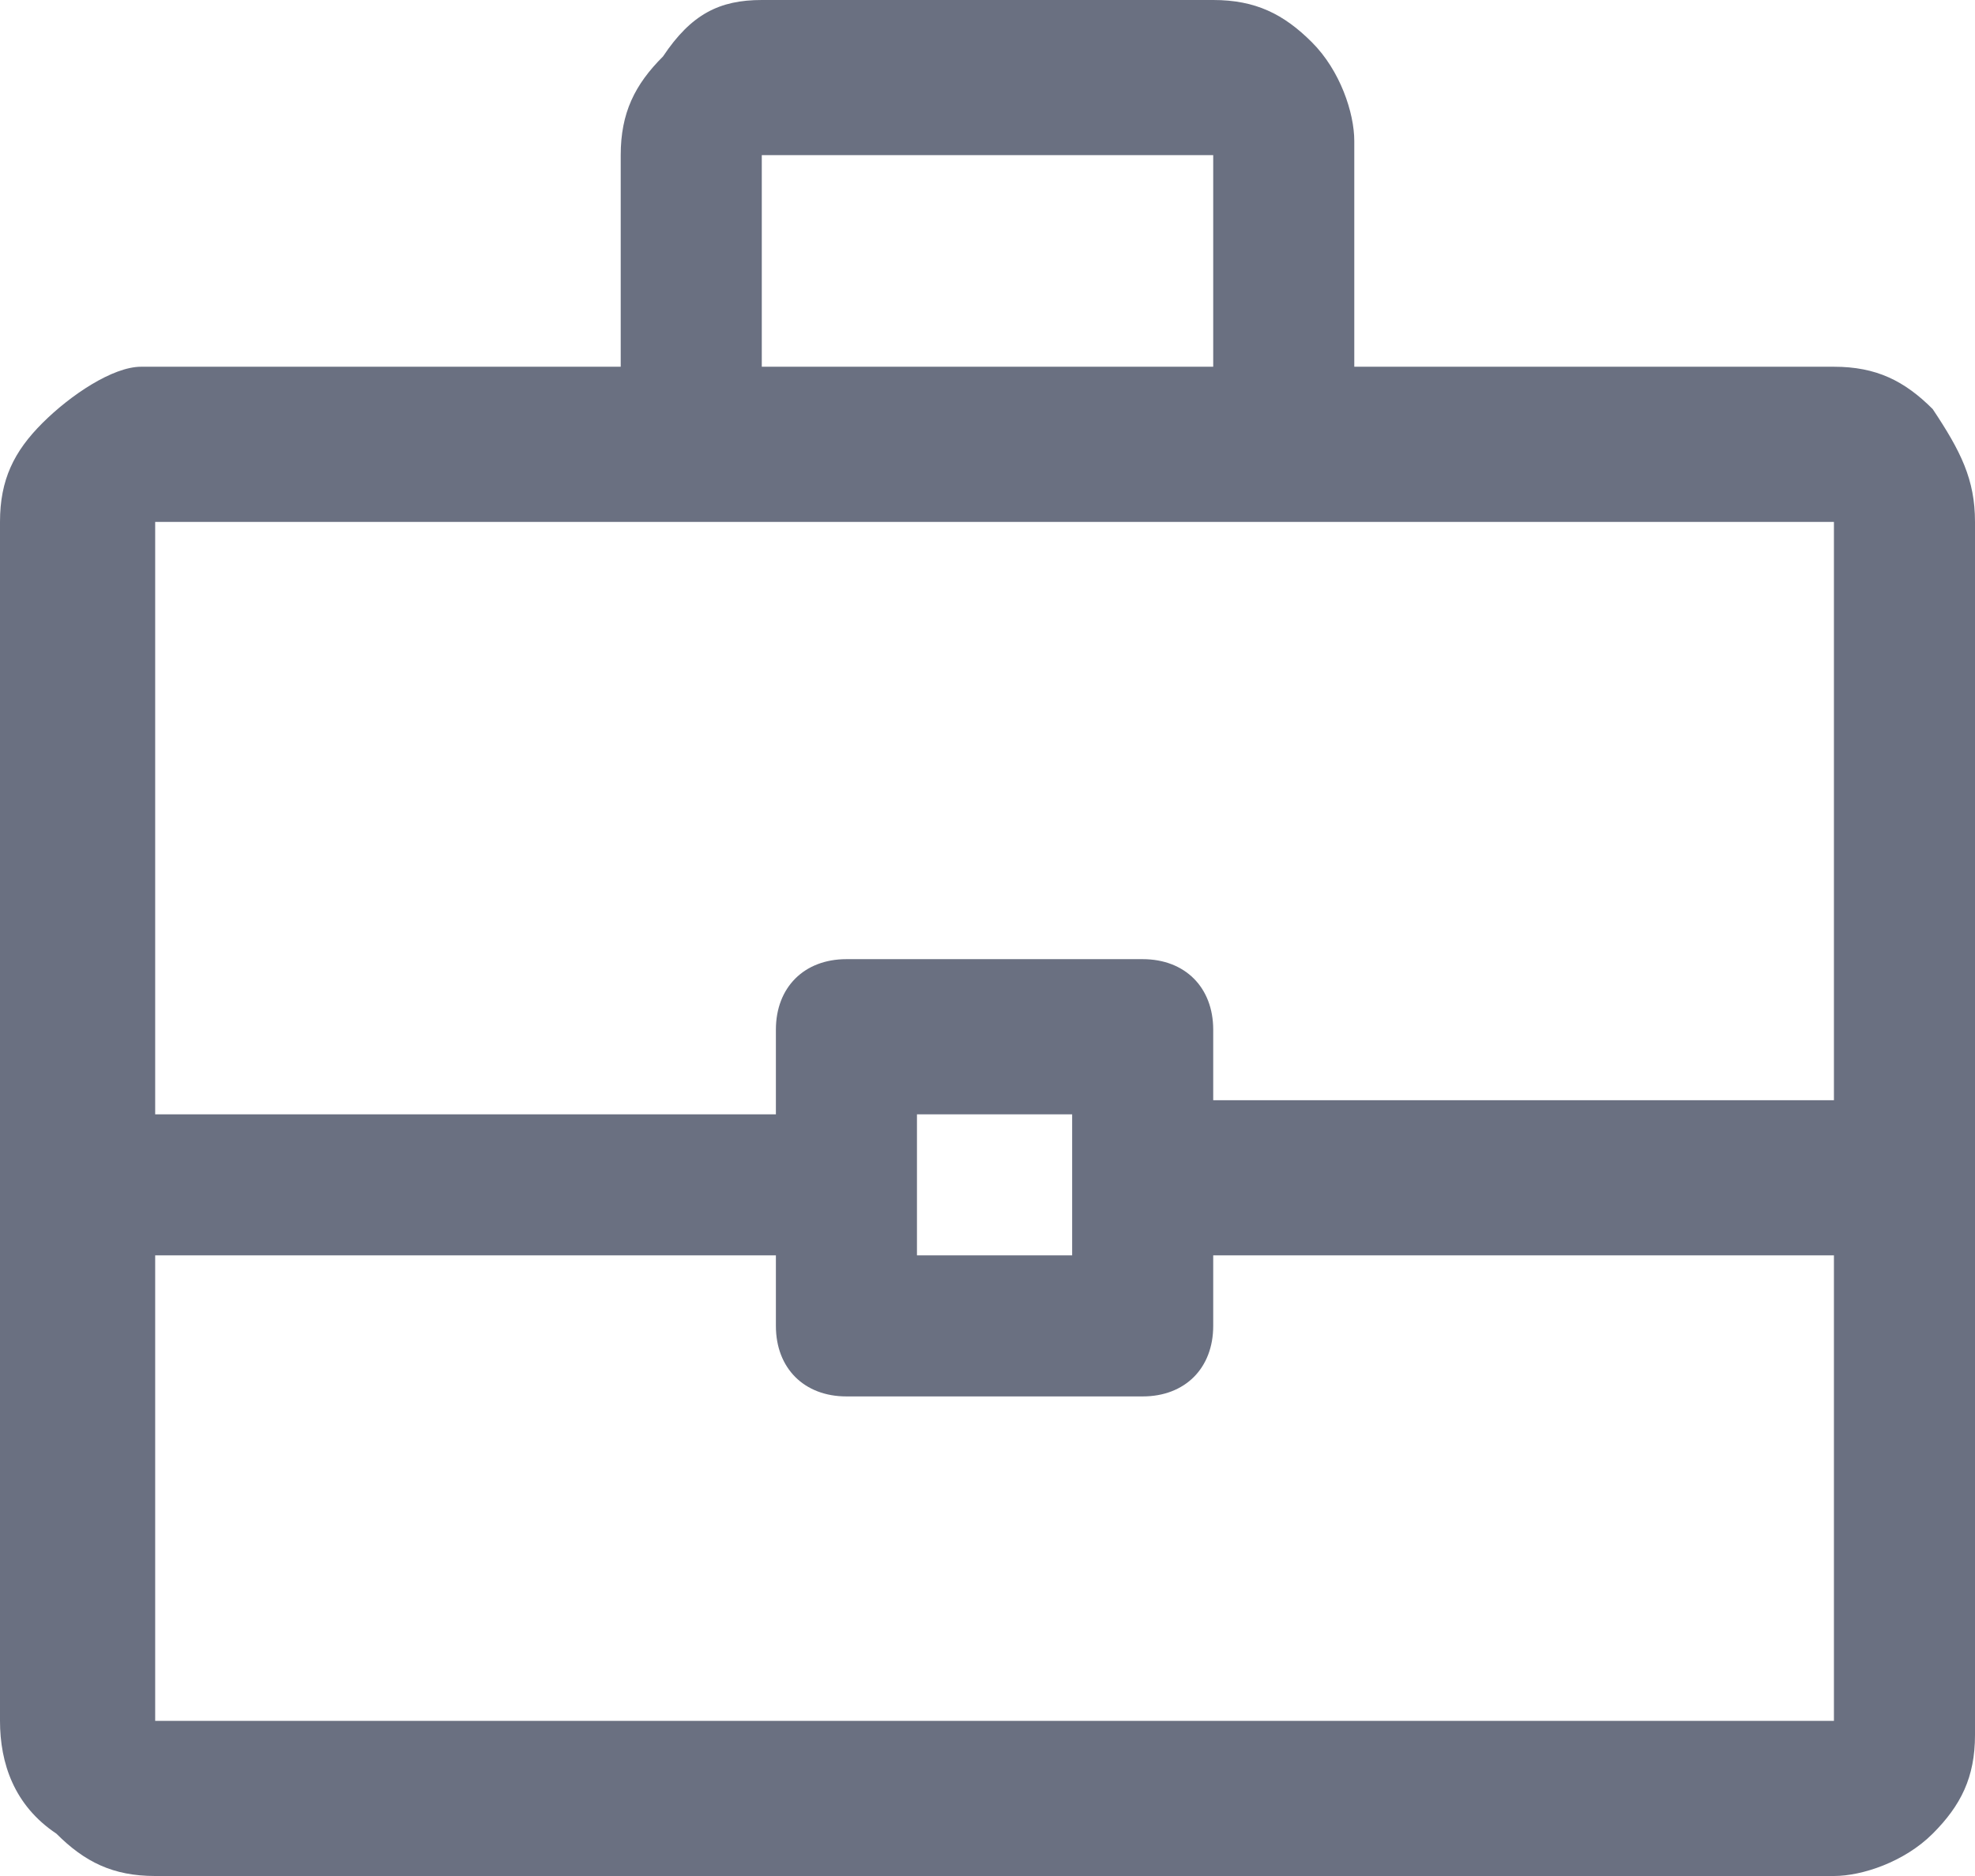 <?xml version="1.0" encoding="utf-8"?>
<!-- Generator: Adobe Illustrator 28.0.0, SVG Export Plug-In . SVG Version: 6.00 Build 0)  -->
<svg version="1.1" id="レイヤー_1" xmlns="http://www.w3.org/2000/svg" xmlns:xlink="http://www.w3.org/1999/xlink" x="0px"
	 y="0px" viewBox="0 0 14 13.3" style="enable-background:new 0 0 14 13.3;" xml:space="preserve">
<style type="text/css">
	.st0{fill:#6A7081;}
</style>
<path id="business_center_FILL0_wght400_GRAD0_opsz48" class="st0" d="M4.4,2.6V1.1c0-0.3,0.1-0.5,0.3-0.7C4.9,0.1,5.1,0,5.4,0h3.2
	c0.3,0,0.5,0.1,0.7,0.3C9.5,0.5,9.6,0.8,9.6,1v1.6H13c0.3,0,0.5,0.1,0.7,0.3C13.9,3.2,14,3.4,14,3.7v8.6c0,0.3-0.1,0.5-0.3,0.7
	c-0.2,0.2-0.5,0.3-0.7,0.3H1.1c-0.3,0-0.5-0.1-0.7-0.3C0.1,12.8,0,12.5,0,12.2V3.7C0,3.4,0.1,3.2,0.3,3C0.5,2.8,0.8,2.6,1,2.6H4.4z
	 M5.4,2.6h3.2V1.1H5.4V2.6z M13,8.9H8.6v0.5c0,0.3-0.2,0.5-0.5,0.5c0,0,0,0,0,0H6c-0.3,0-0.5-0.2-0.5-0.5c0,0,0,0,0,0V8.9H1.1v3.3
	H13V8.9z M6.5,8.9h1.1V7.9H6.5V8.9z M1.1,7.9h4.4V7.3c0-0.3,0.2-0.5,0.5-0.5c0,0,0,0,0,0h2.1c0.3,0,0.5,0.2,0.5,0.5c0,0,0,0,0,0v0.5
	H13V3.7H1.1V7.9z"/>
</svg>
